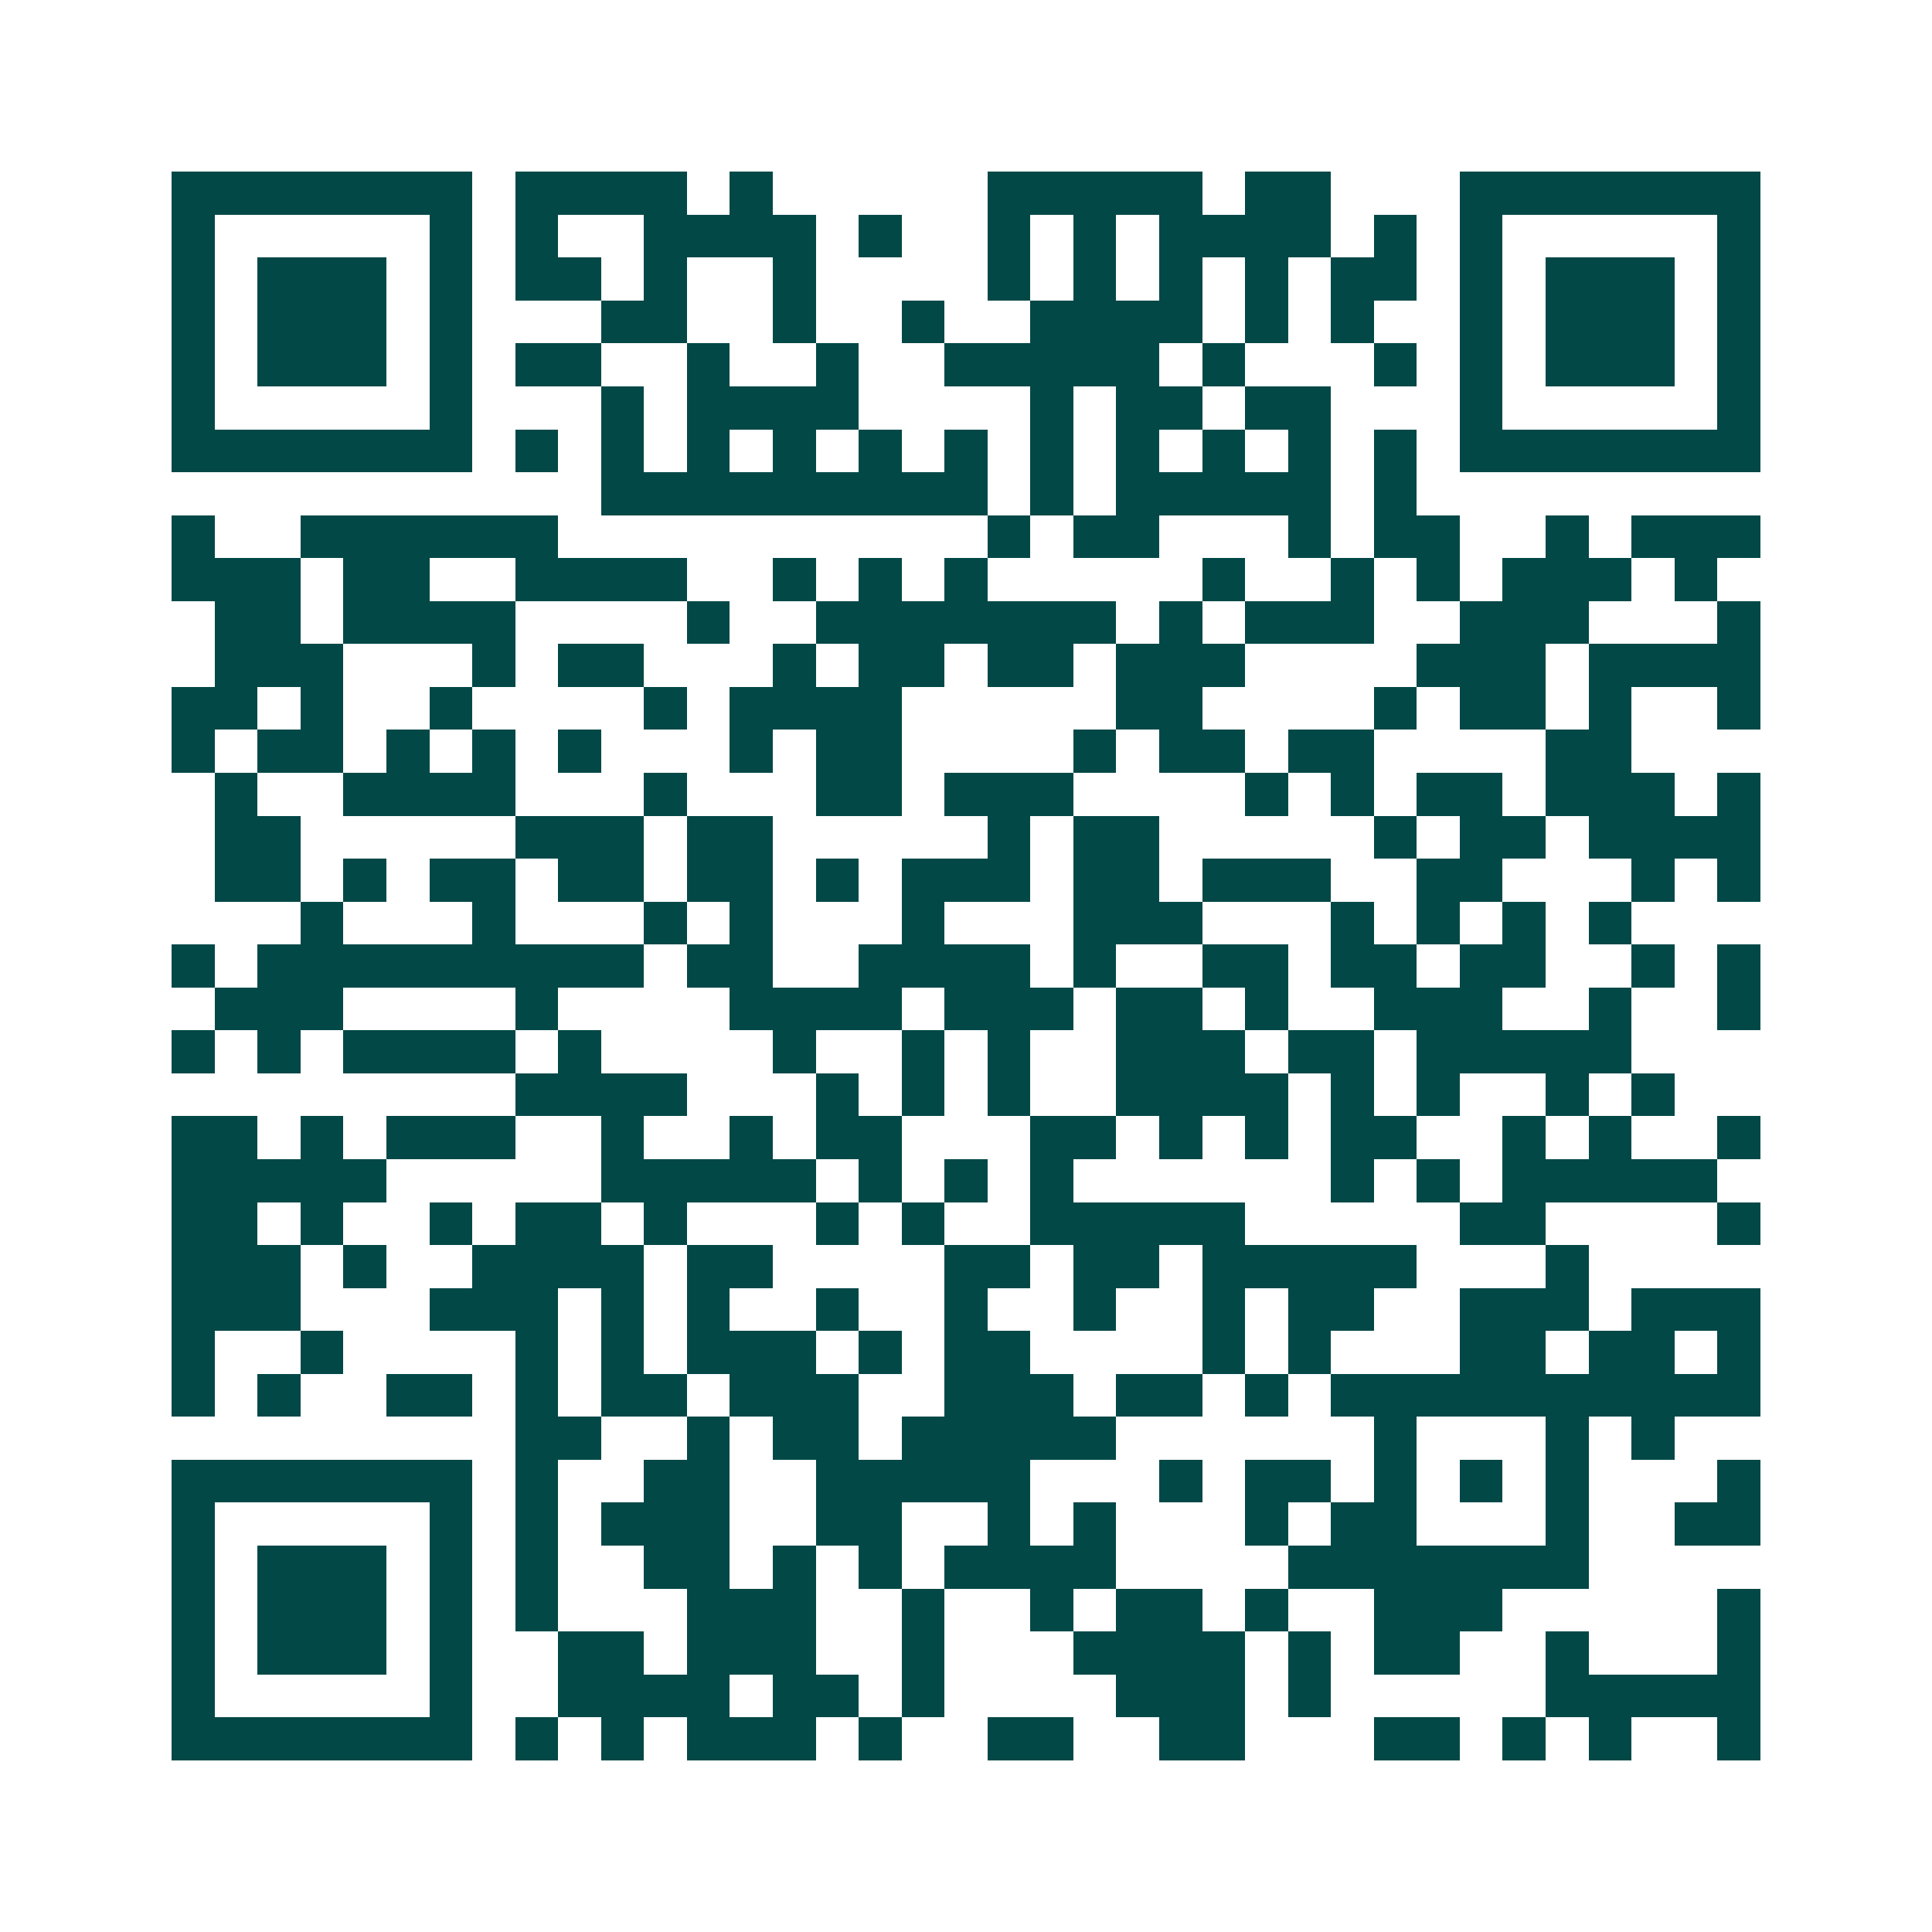 <svg xmlns="http://www.w3.org/2000/svg" width="200" height="200" viewBox="0 0 45 45" shape-rendering="crispEdges"><path fill="#ffffff" d="M0 0h45v45H0z"/><path stroke="#014847" d="M4 4.5h7m1 0h4m1 0h1m5 0h5m1 0h2m3 0h7M4 5.5h1m5 0h1m1 0h1m2 0h4m1 0h1m2 0h1m1 0h1m1 0h4m1 0h1m1 0h1m5 0h1M4 6.5h1m1 0h3m1 0h1m1 0h2m1 0h1m2 0h1m4 0h1m1 0h1m1 0h1m1 0h1m1 0h2m1 0h1m1 0h3m1 0h1M4 7.5h1m1 0h3m1 0h1m3 0h2m2 0h1m2 0h1m2 0h4m1 0h1m1 0h1m2 0h1m1 0h3m1 0h1M4 8.5h1m1 0h3m1 0h1m1 0h2m2 0h1m2 0h1m2 0h5m1 0h1m3 0h1m1 0h1m1 0h3m1 0h1M4 9.5h1m5 0h1m3 0h1m1 0h4m4 0h1m1 0h2m1 0h2m3 0h1m5 0h1M4 10.5h7m1 0h1m1 0h1m1 0h1m1 0h1m1 0h1m1 0h1m1 0h1m1 0h1m1 0h1m1 0h1m1 0h1m1 0h7M14 11.5h9m1 0h1m1 0h5m1 0h1M4 12.5h1m2 0h6m10 0h1m1 0h2m3 0h1m1 0h2m2 0h1m1 0h3M4 13.5h3m1 0h2m2 0h4m2 0h1m1 0h1m1 0h1m5 0h1m2 0h1m1 0h1m1 0h3m1 0h1M5 14.5h2m1 0h4m4 0h1m2 0h7m1 0h1m1 0h3m2 0h3m3 0h1M5 15.5h3m3 0h1m1 0h2m3 0h1m1 0h2m1 0h2m1 0h3m4 0h3m1 0h4M4 16.5h2m1 0h1m2 0h1m4 0h1m1 0h4m5 0h2m4 0h1m1 0h2m1 0h1m2 0h1M4 17.5h1m1 0h2m1 0h1m1 0h1m1 0h1m3 0h1m1 0h2m4 0h1m1 0h2m1 0h2m4 0h2M5 18.5h1m2 0h4m3 0h1m3 0h2m1 0h3m4 0h1m1 0h1m1 0h2m1 0h3m1 0h1M5 19.5h2m5 0h3m1 0h2m5 0h1m1 0h2m5 0h1m1 0h2m1 0h4M5 20.5h2m1 0h1m1 0h2m1 0h2m1 0h2m1 0h1m1 0h3m1 0h2m1 0h3m2 0h2m3 0h1m1 0h1M7 21.5h1m3 0h1m3 0h1m1 0h1m3 0h1m3 0h3m3 0h1m1 0h1m1 0h1m1 0h1M4 22.5h1m1 0h9m1 0h2m2 0h4m1 0h1m2 0h2m1 0h2m1 0h2m2 0h1m1 0h1M5 23.5h3m4 0h1m4 0h4m1 0h3m1 0h2m1 0h1m2 0h3m2 0h1m2 0h1M4 24.5h1m1 0h1m1 0h4m1 0h1m4 0h1m2 0h1m1 0h1m2 0h3m1 0h2m1 0h5M12 25.5h4m3 0h1m1 0h1m1 0h1m2 0h4m1 0h1m1 0h1m2 0h1m1 0h1M4 26.5h2m1 0h1m1 0h3m2 0h1m2 0h1m1 0h2m3 0h2m1 0h1m1 0h1m1 0h2m2 0h1m1 0h1m2 0h1M4 27.5h5m5 0h5m1 0h1m1 0h1m1 0h1m6 0h1m1 0h1m1 0h5M4 28.5h2m1 0h1m2 0h1m1 0h2m1 0h1m3 0h1m1 0h1m2 0h5m5 0h2m4 0h1M4 29.5h3m1 0h1m2 0h4m1 0h2m4 0h2m1 0h2m1 0h5m3 0h1M4 30.5h3m3 0h3m1 0h1m1 0h1m2 0h1m2 0h1m2 0h1m2 0h1m1 0h2m2 0h3m1 0h3M4 31.5h1m2 0h1m4 0h1m1 0h1m1 0h3m1 0h1m1 0h2m4 0h1m1 0h1m3 0h2m1 0h2m1 0h1M4 32.5h1m1 0h1m2 0h2m1 0h1m1 0h2m1 0h3m2 0h3m1 0h2m1 0h1m1 0h10M12 33.5h2m2 0h1m1 0h2m1 0h5m6 0h1m3 0h1m1 0h1M4 34.5h7m1 0h1m2 0h2m2 0h5m3 0h1m1 0h2m1 0h1m1 0h1m1 0h1m3 0h1M4 35.5h1m5 0h1m1 0h1m1 0h3m2 0h2m2 0h1m1 0h1m3 0h1m1 0h2m3 0h1m2 0h2M4 36.5h1m1 0h3m1 0h1m1 0h1m2 0h2m1 0h1m1 0h1m1 0h4m4 0h7M4 37.5h1m1 0h3m1 0h1m1 0h1m3 0h3m2 0h1m2 0h1m1 0h2m1 0h1m2 0h3m5 0h1M4 38.5h1m1 0h3m1 0h1m2 0h2m1 0h3m2 0h1m3 0h4m1 0h1m1 0h2m2 0h1m3 0h1M4 39.5h1m5 0h1m2 0h4m1 0h2m1 0h1m4 0h3m1 0h1m5 0h5M4 40.5h7m1 0h1m1 0h1m1 0h3m1 0h1m2 0h2m2 0h2m3 0h2m1 0h1m1 0h1m2 0h1"/></svg>
